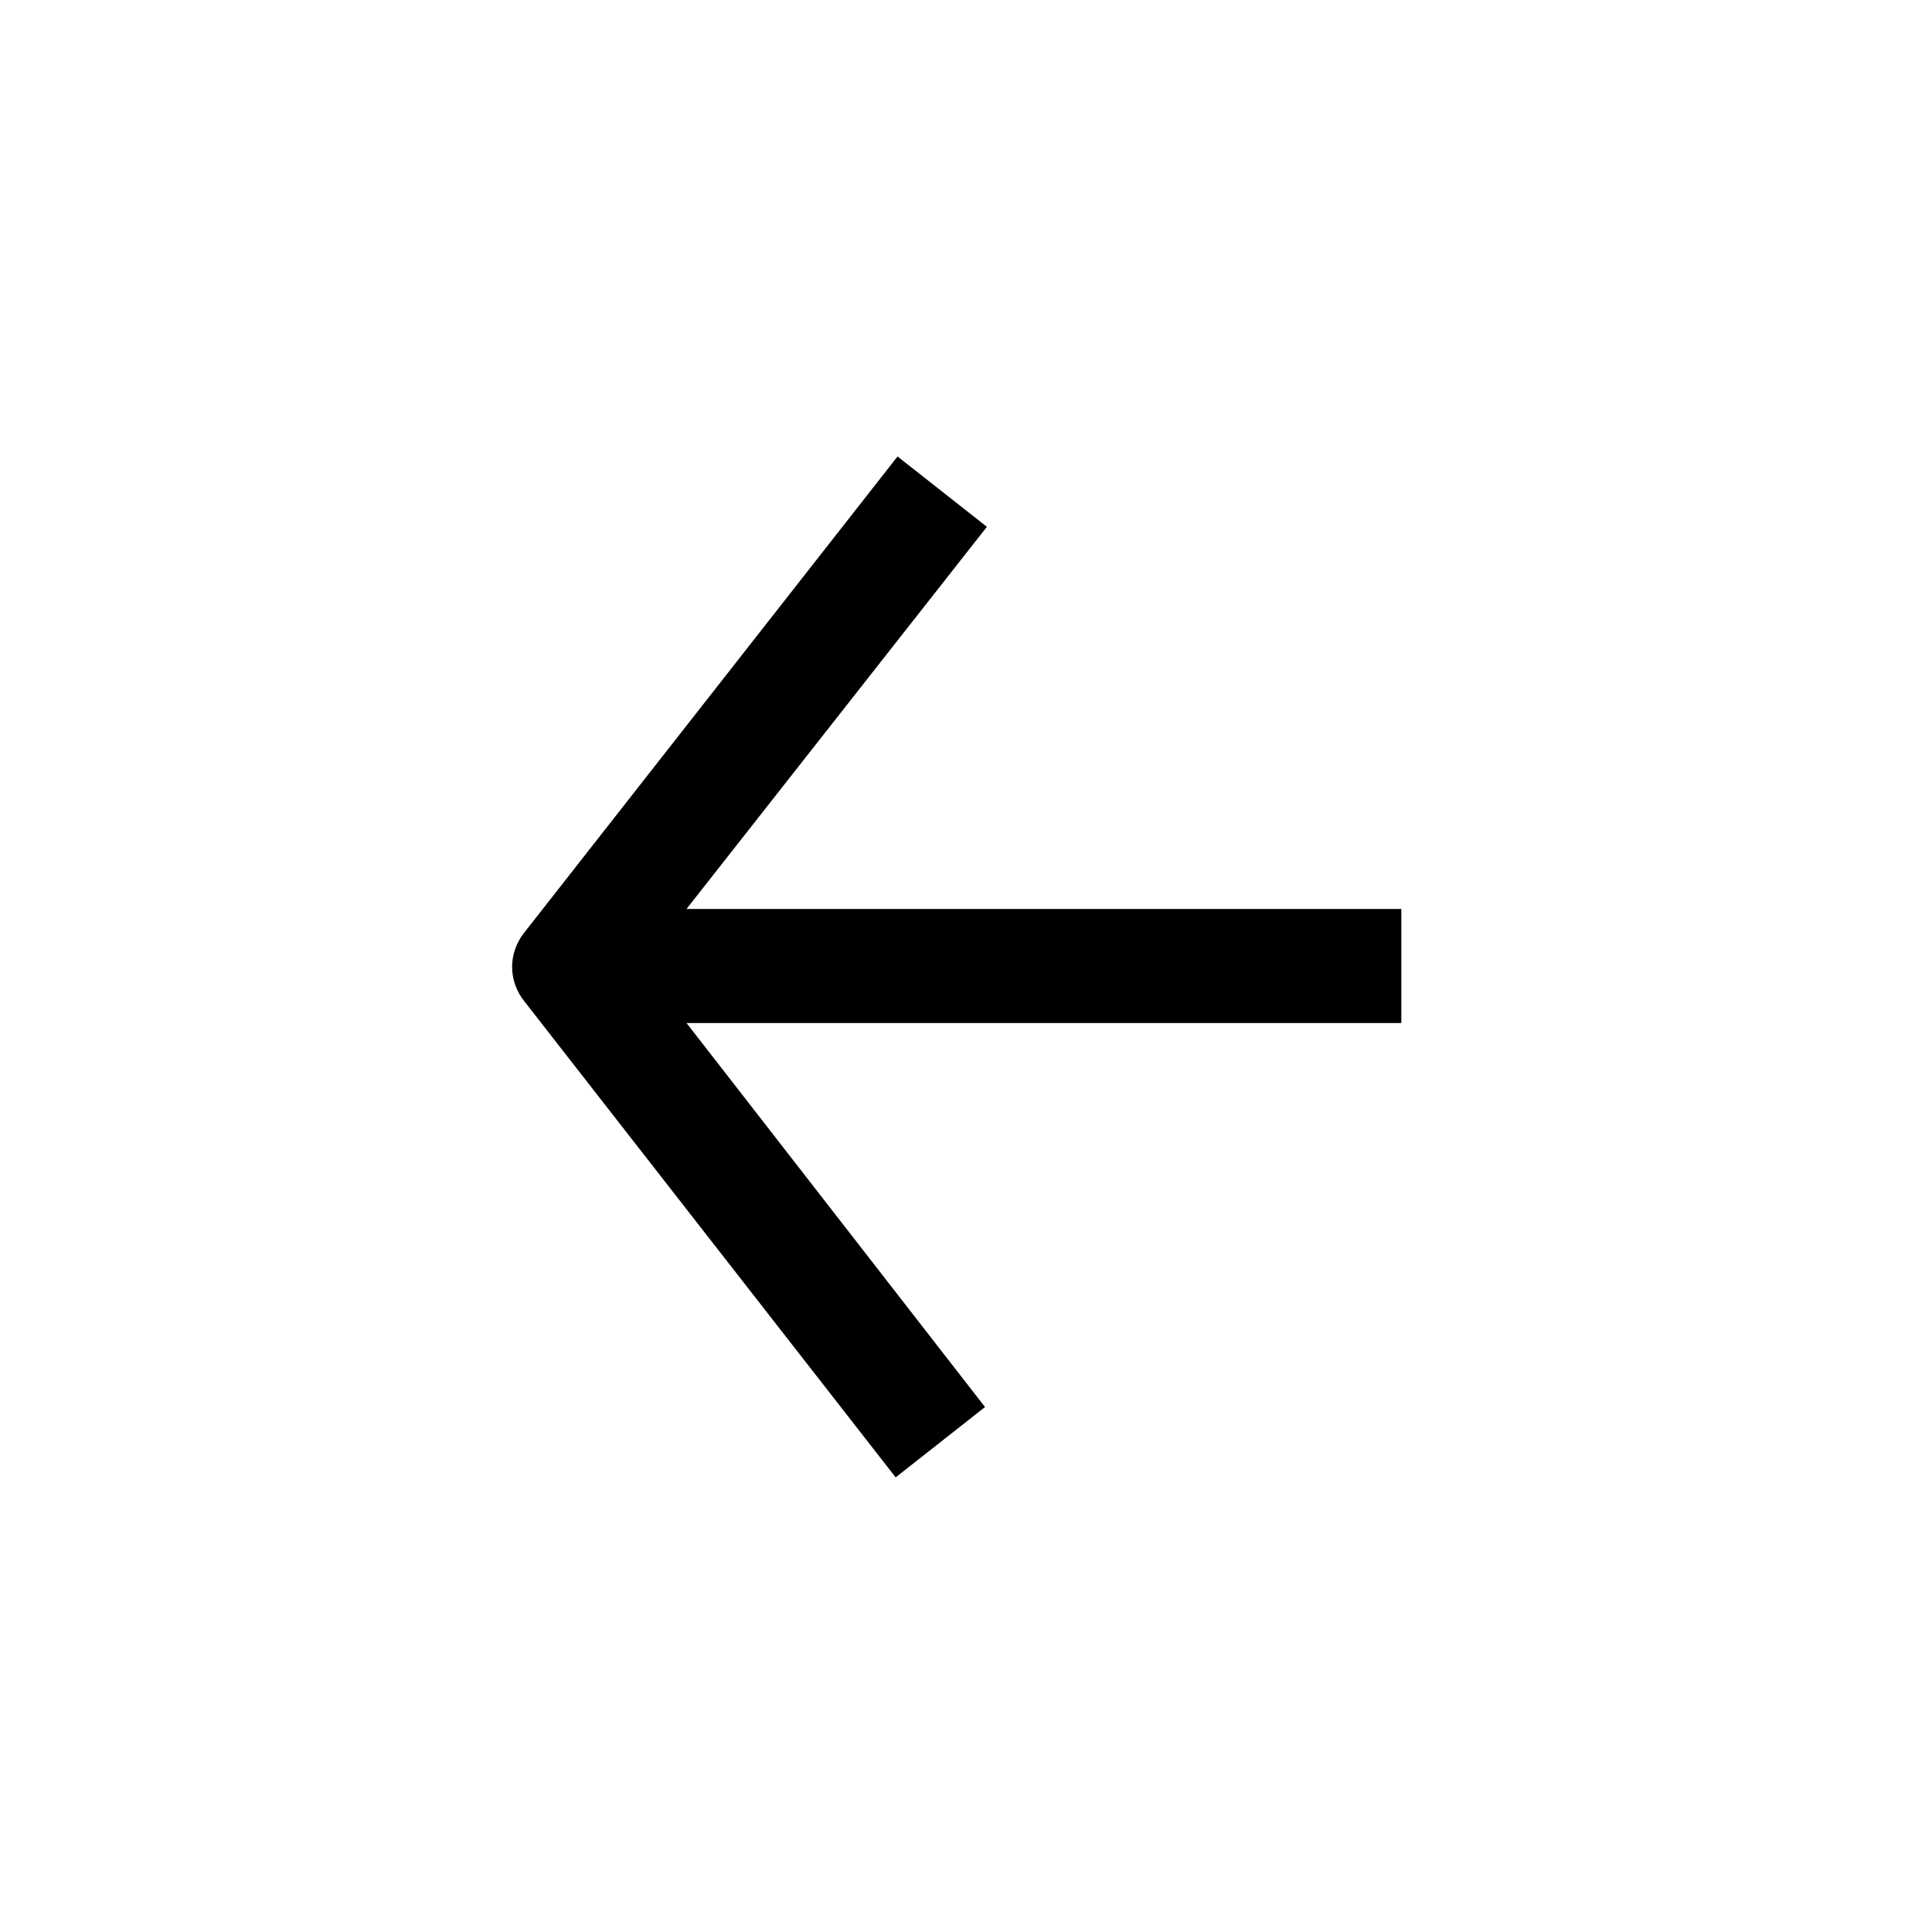 <?xml version="1.0" encoding="UTF-8"?>
<!-- The Best Svg Icon site in the world: iconSvg.co, Visit us! https://iconsvg.co -->
<svg fill="#000000" width="800px" height="800px" version="1.1" viewBox="144 144 512 512" xmlns="http://www.w3.org/2000/svg">
 <path d="m381.36 535.52 23.68-18.641-79.102-101.77h189.43v-30.23h-189.43l79.602-101.27-23.68-18.641-98.746 125.95c-4.535 5.543-4.535 13.098 0 18.641z"/>
</svg>